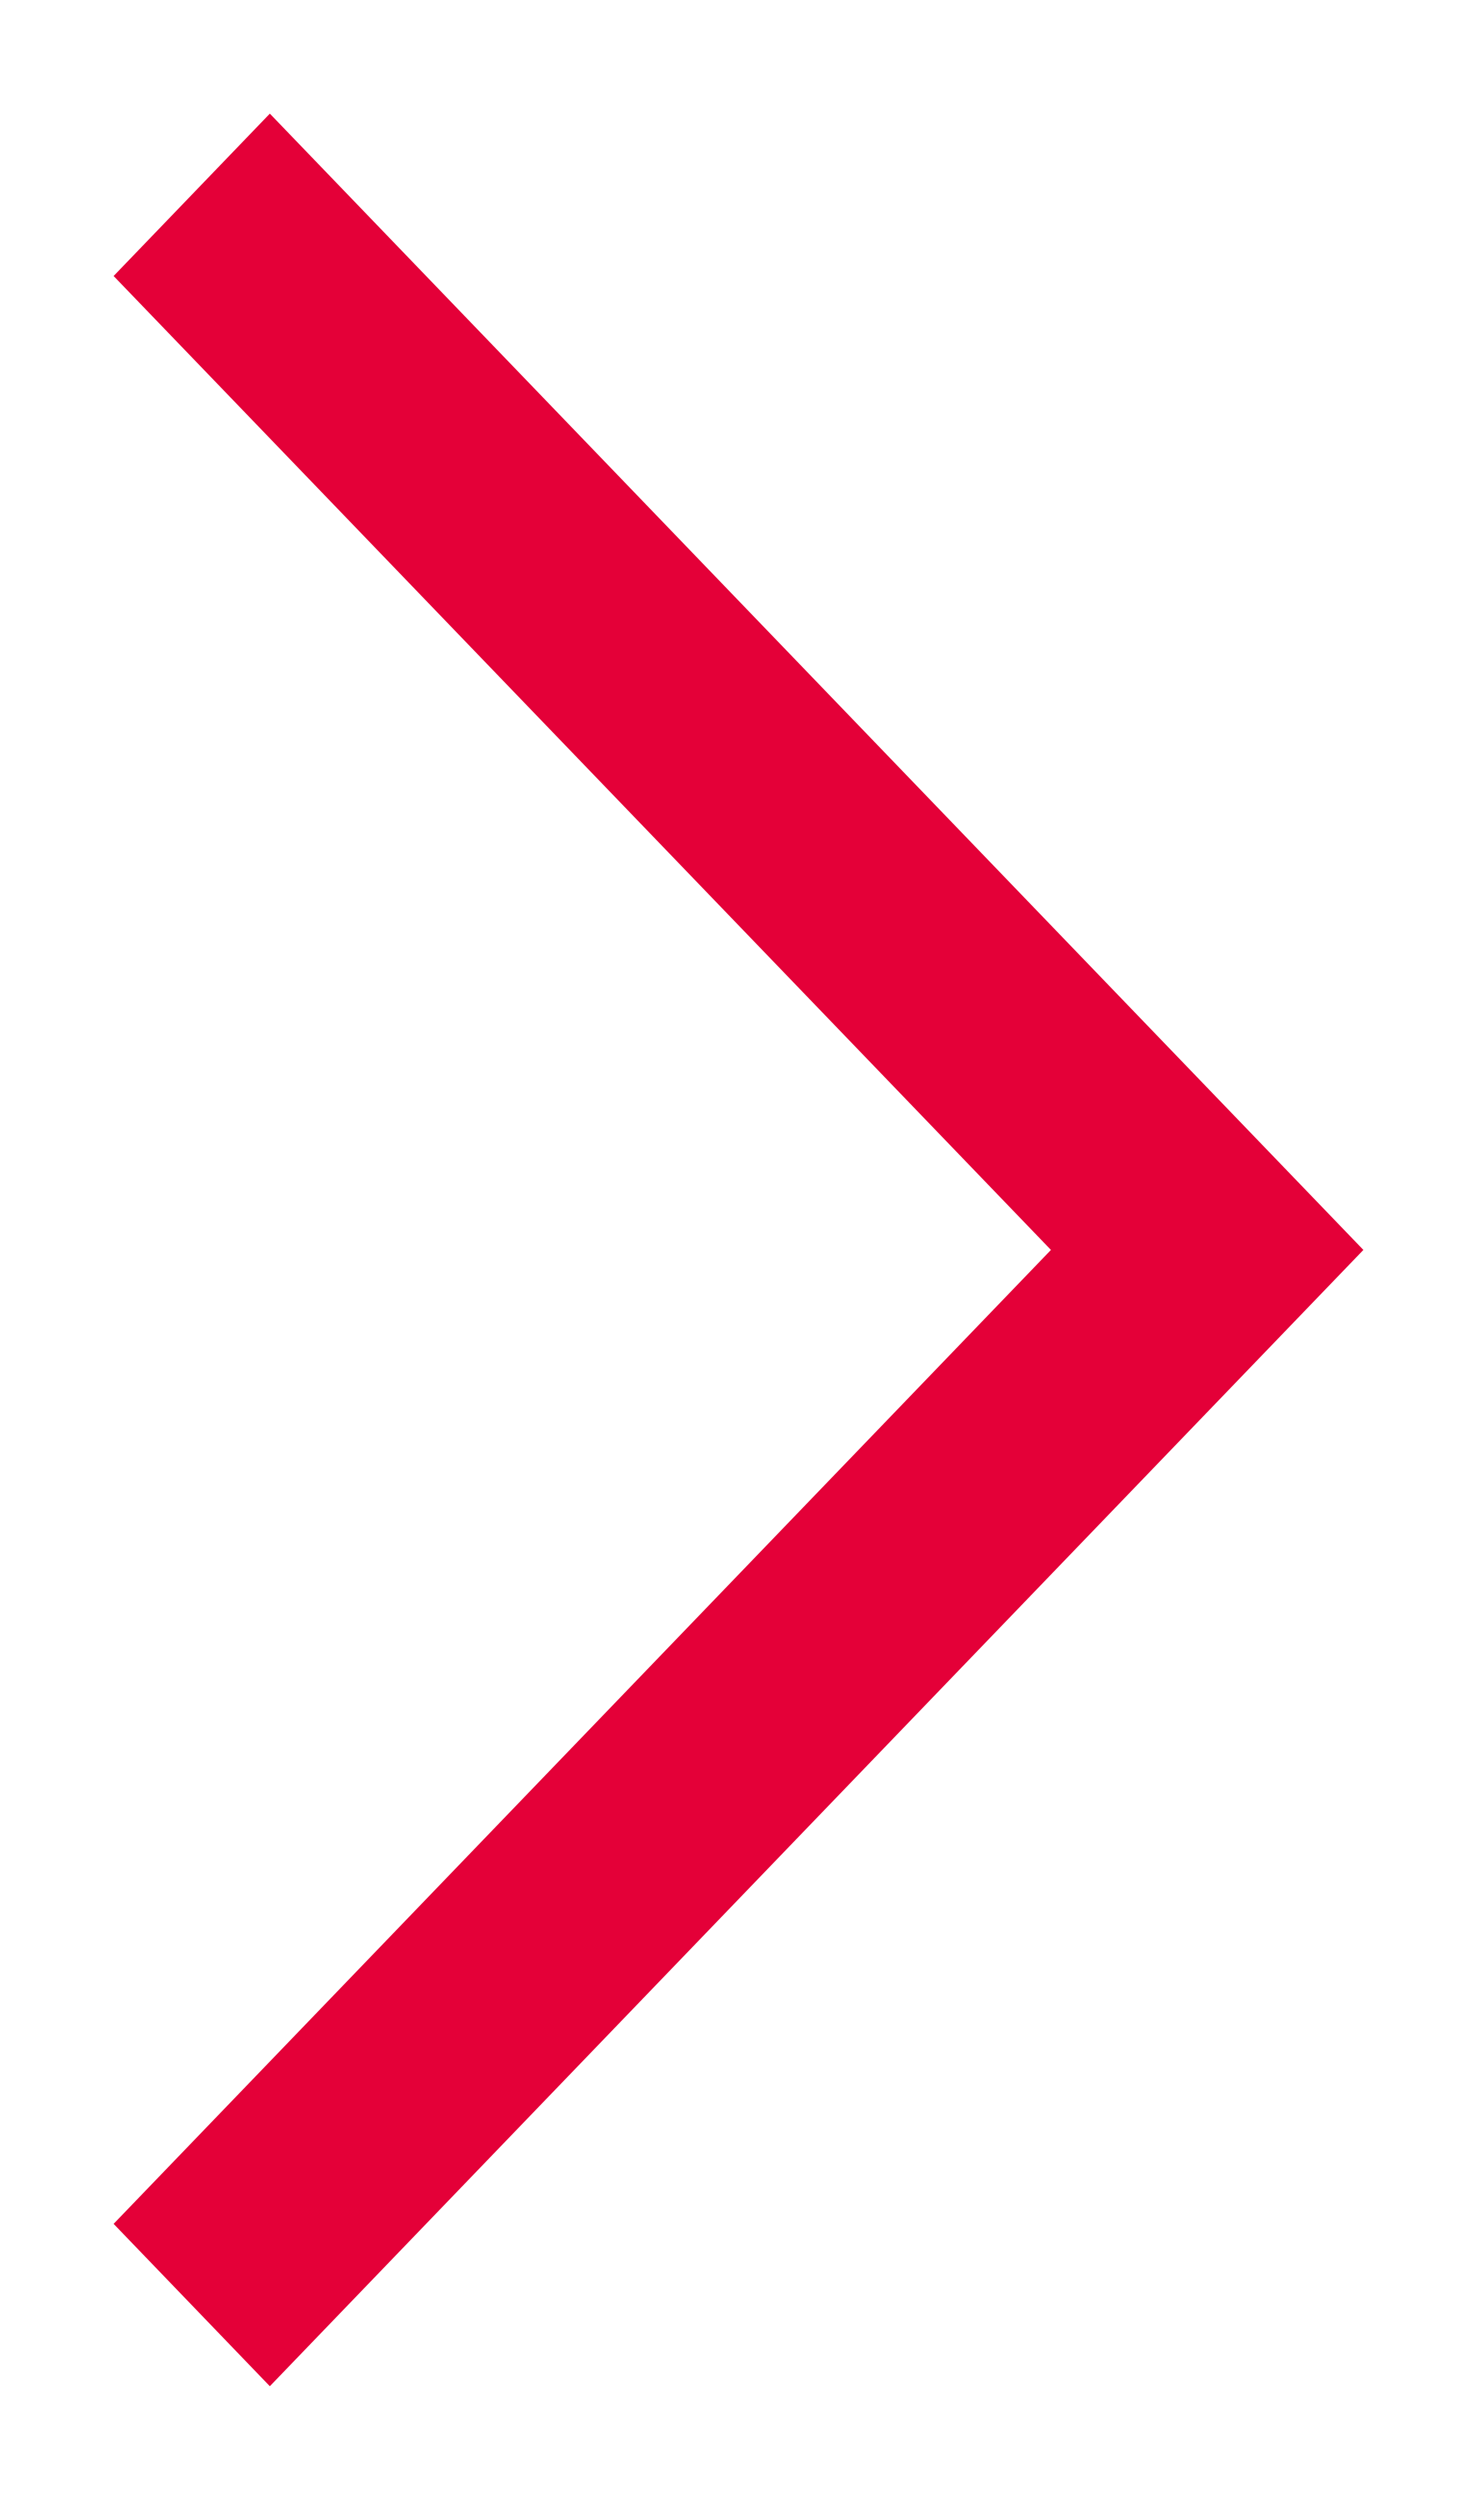 <svg width="13px" height="22px" viewBox="0 0 13 22" version="1.1" xmlns="http://www.w3.org/2000/svg" xmlns:xlink="http://www.w3.org/1999/xlink">
	<g stroke="none" stroke-width="1" fill="none" fill-rule="evenodd">
		<g transform="translate(1, 1)" fill="#E40038" fill-rule="nonzero">
			<polygon points="1.375 0 11 10 1.375 20 0 18.571 8.25 10 0 1.429"></polygon>
		</g>
	</g>
</svg>
